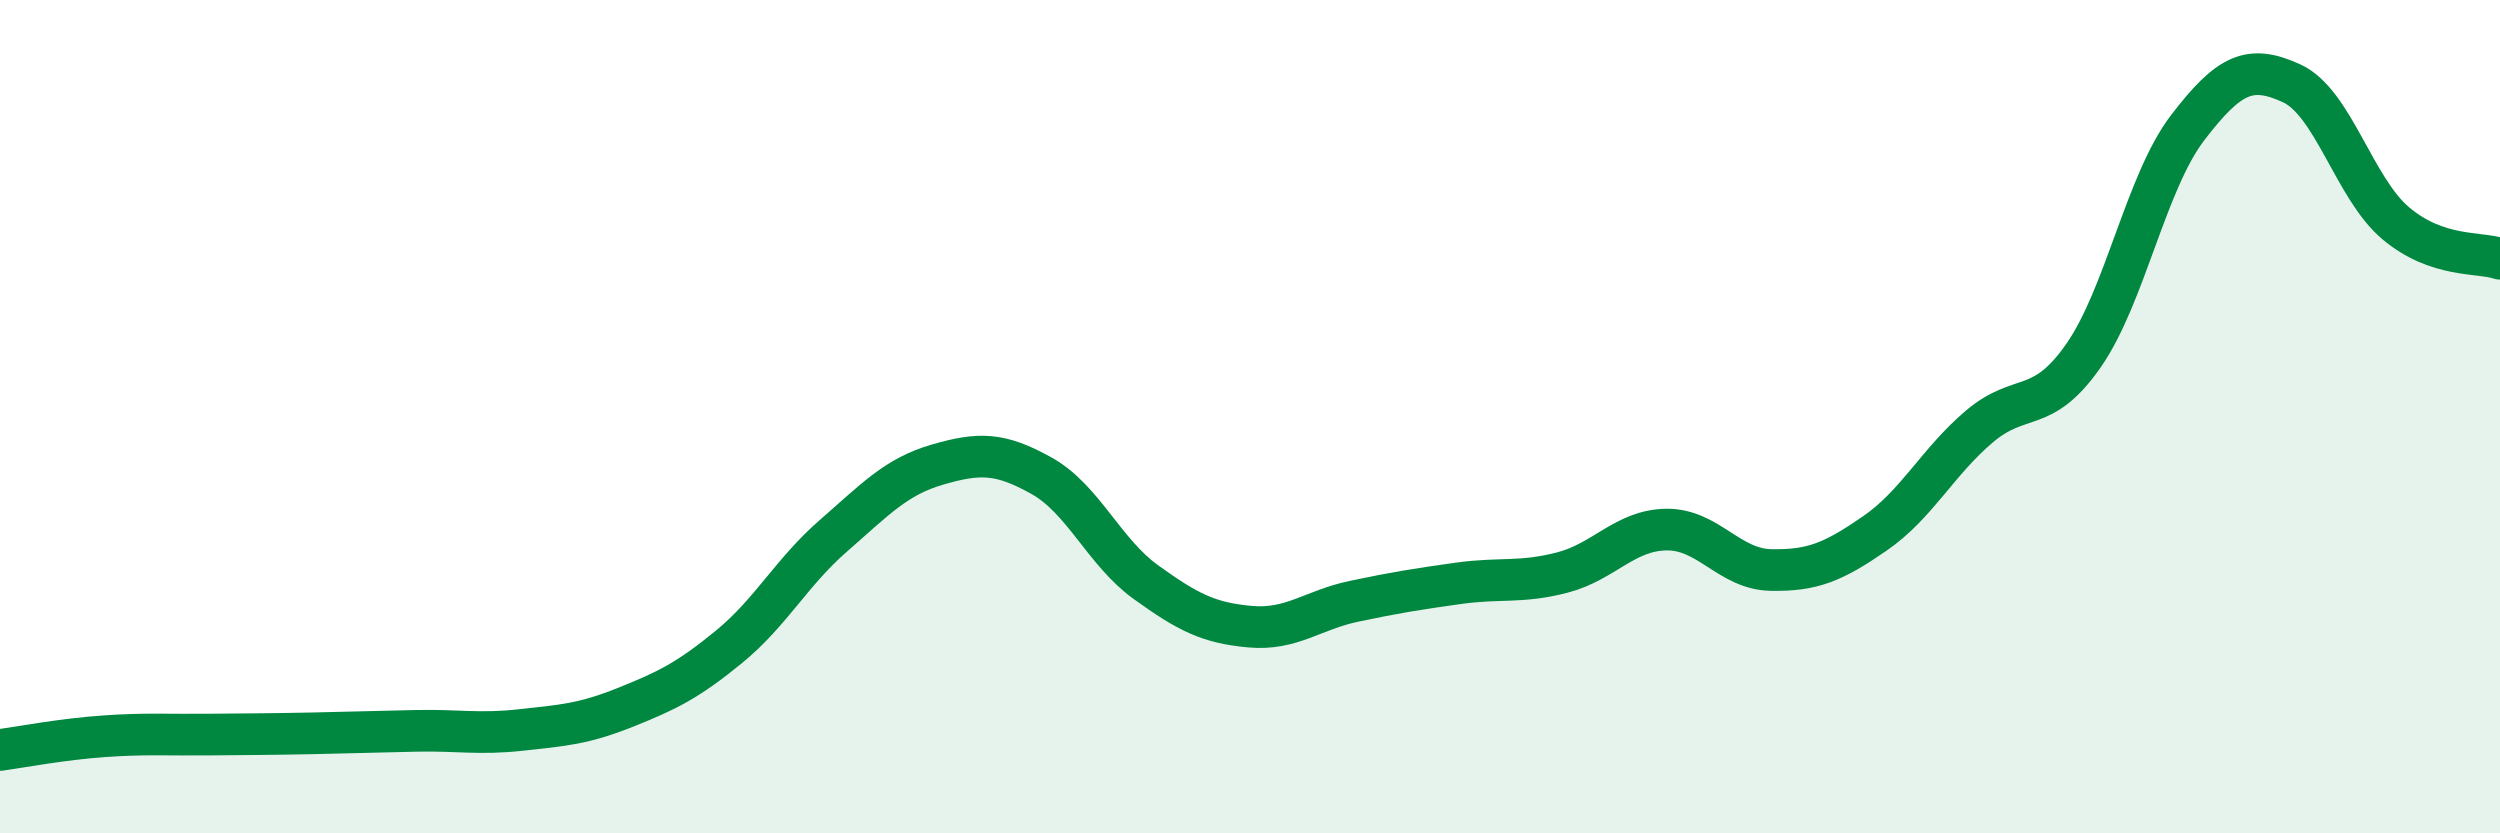 
    <svg width="60" height="20" viewBox="0 0 60 20" xmlns="http://www.w3.org/2000/svg">
      <path
        d="M 0,18 C 0.5,17.93 1.5,17.74 2.5,17.67 C 3.5,17.6 4,17.64 5,17.63 C 6,17.62 6.5,17.62 7.5,17.6 C 8.5,17.58 9,17.56 10,17.54 C 11,17.52 11.5,17.63 12.5,17.52 C 13.5,17.41 14,17.38 15,16.98 C 16,16.58 16.5,16.34 17.5,15.52 C 18.5,14.7 19,13.73 20,12.86 C 21,11.99 21.5,11.44 22.5,11.15 C 23.5,10.86 24,10.86 25,11.42 C 26,11.98 26.5,13.25 27.5,13.97 C 28.5,14.69 29,14.95 30,15.04 C 31,15.13 31.5,14.64 32.5,14.43 C 33.5,14.22 34,14.14 35,14 C 36,13.86 36.5,14 37.5,13.74 C 38.5,13.48 39,12.72 40,12.71 C 41,12.7 41.5,13.66 42.5,13.68 C 43.5,13.7 44,13.49 45,12.8 C 46,12.11 46.5,11.09 47.5,10.24 C 48.5,9.39 49,9.97 50,8.54 C 51,7.11 51.5,4.38 52.5,3.07 C 53.5,1.76 54,1.54 55,2 C 56,2.46 56.5,4.52 57.5,5.36 C 58.5,6.2 59.5,6.04 60,6.21L60 20L0 20Z"
        fill="#008740"
        opacity="0.1"
        stroke-linecap="round"
        stroke-linejoin="round"
      />
      <path
        d="M 0,18 C 0.5,17.93 1.5,17.74 2.5,17.67 C 3.5,17.6 4,17.64 5,17.63 C 6,17.62 6.5,17.62 7.5,17.6 C 8.5,17.58 9,17.56 10,17.54 C 11,17.52 11.5,17.63 12.5,17.52 C 13.5,17.41 14,17.38 15,16.98 C 16,16.58 16.5,16.34 17.5,15.52 C 18.5,14.7 19,13.73 20,12.86 C 21,11.99 21.5,11.44 22.5,11.15 C 23.5,10.86 24,10.86 25,11.42 C 26,11.98 26.5,13.25 27.5,13.97 C 28.5,14.69 29,14.95 30,15.04 C 31,15.13 31.5,14.64 32.5,14.43 C 33.5,14.22 34,14.14 35,14 C 36,13.86 36.5,14 37.5,13.74 C 38.5,13.48 39,12.72 40,12.71 C 41,12.7 41.5,13.66 42.5,13.68 C 43.5,13.7 44,13.49 45,12.8 C 46,12.11 46.5,11.09 47.5,10.24 C 48.5,9.39 49,9.97 50,8.54 C 51,7.11 51.5,4.38 52.5,3.07 C 53.5,1.76 54,1.54 55,2 C 56,2.46 56.5,4.52 57.5,5.36 C 58.5,6.2 59.5,6.04 60,6.21"
        stroke="#008740"
        stroke-width="1"
        fill="none"
        stroke-linecap="round"
        stroke-linejoin="round"
      />
    </svg>
  